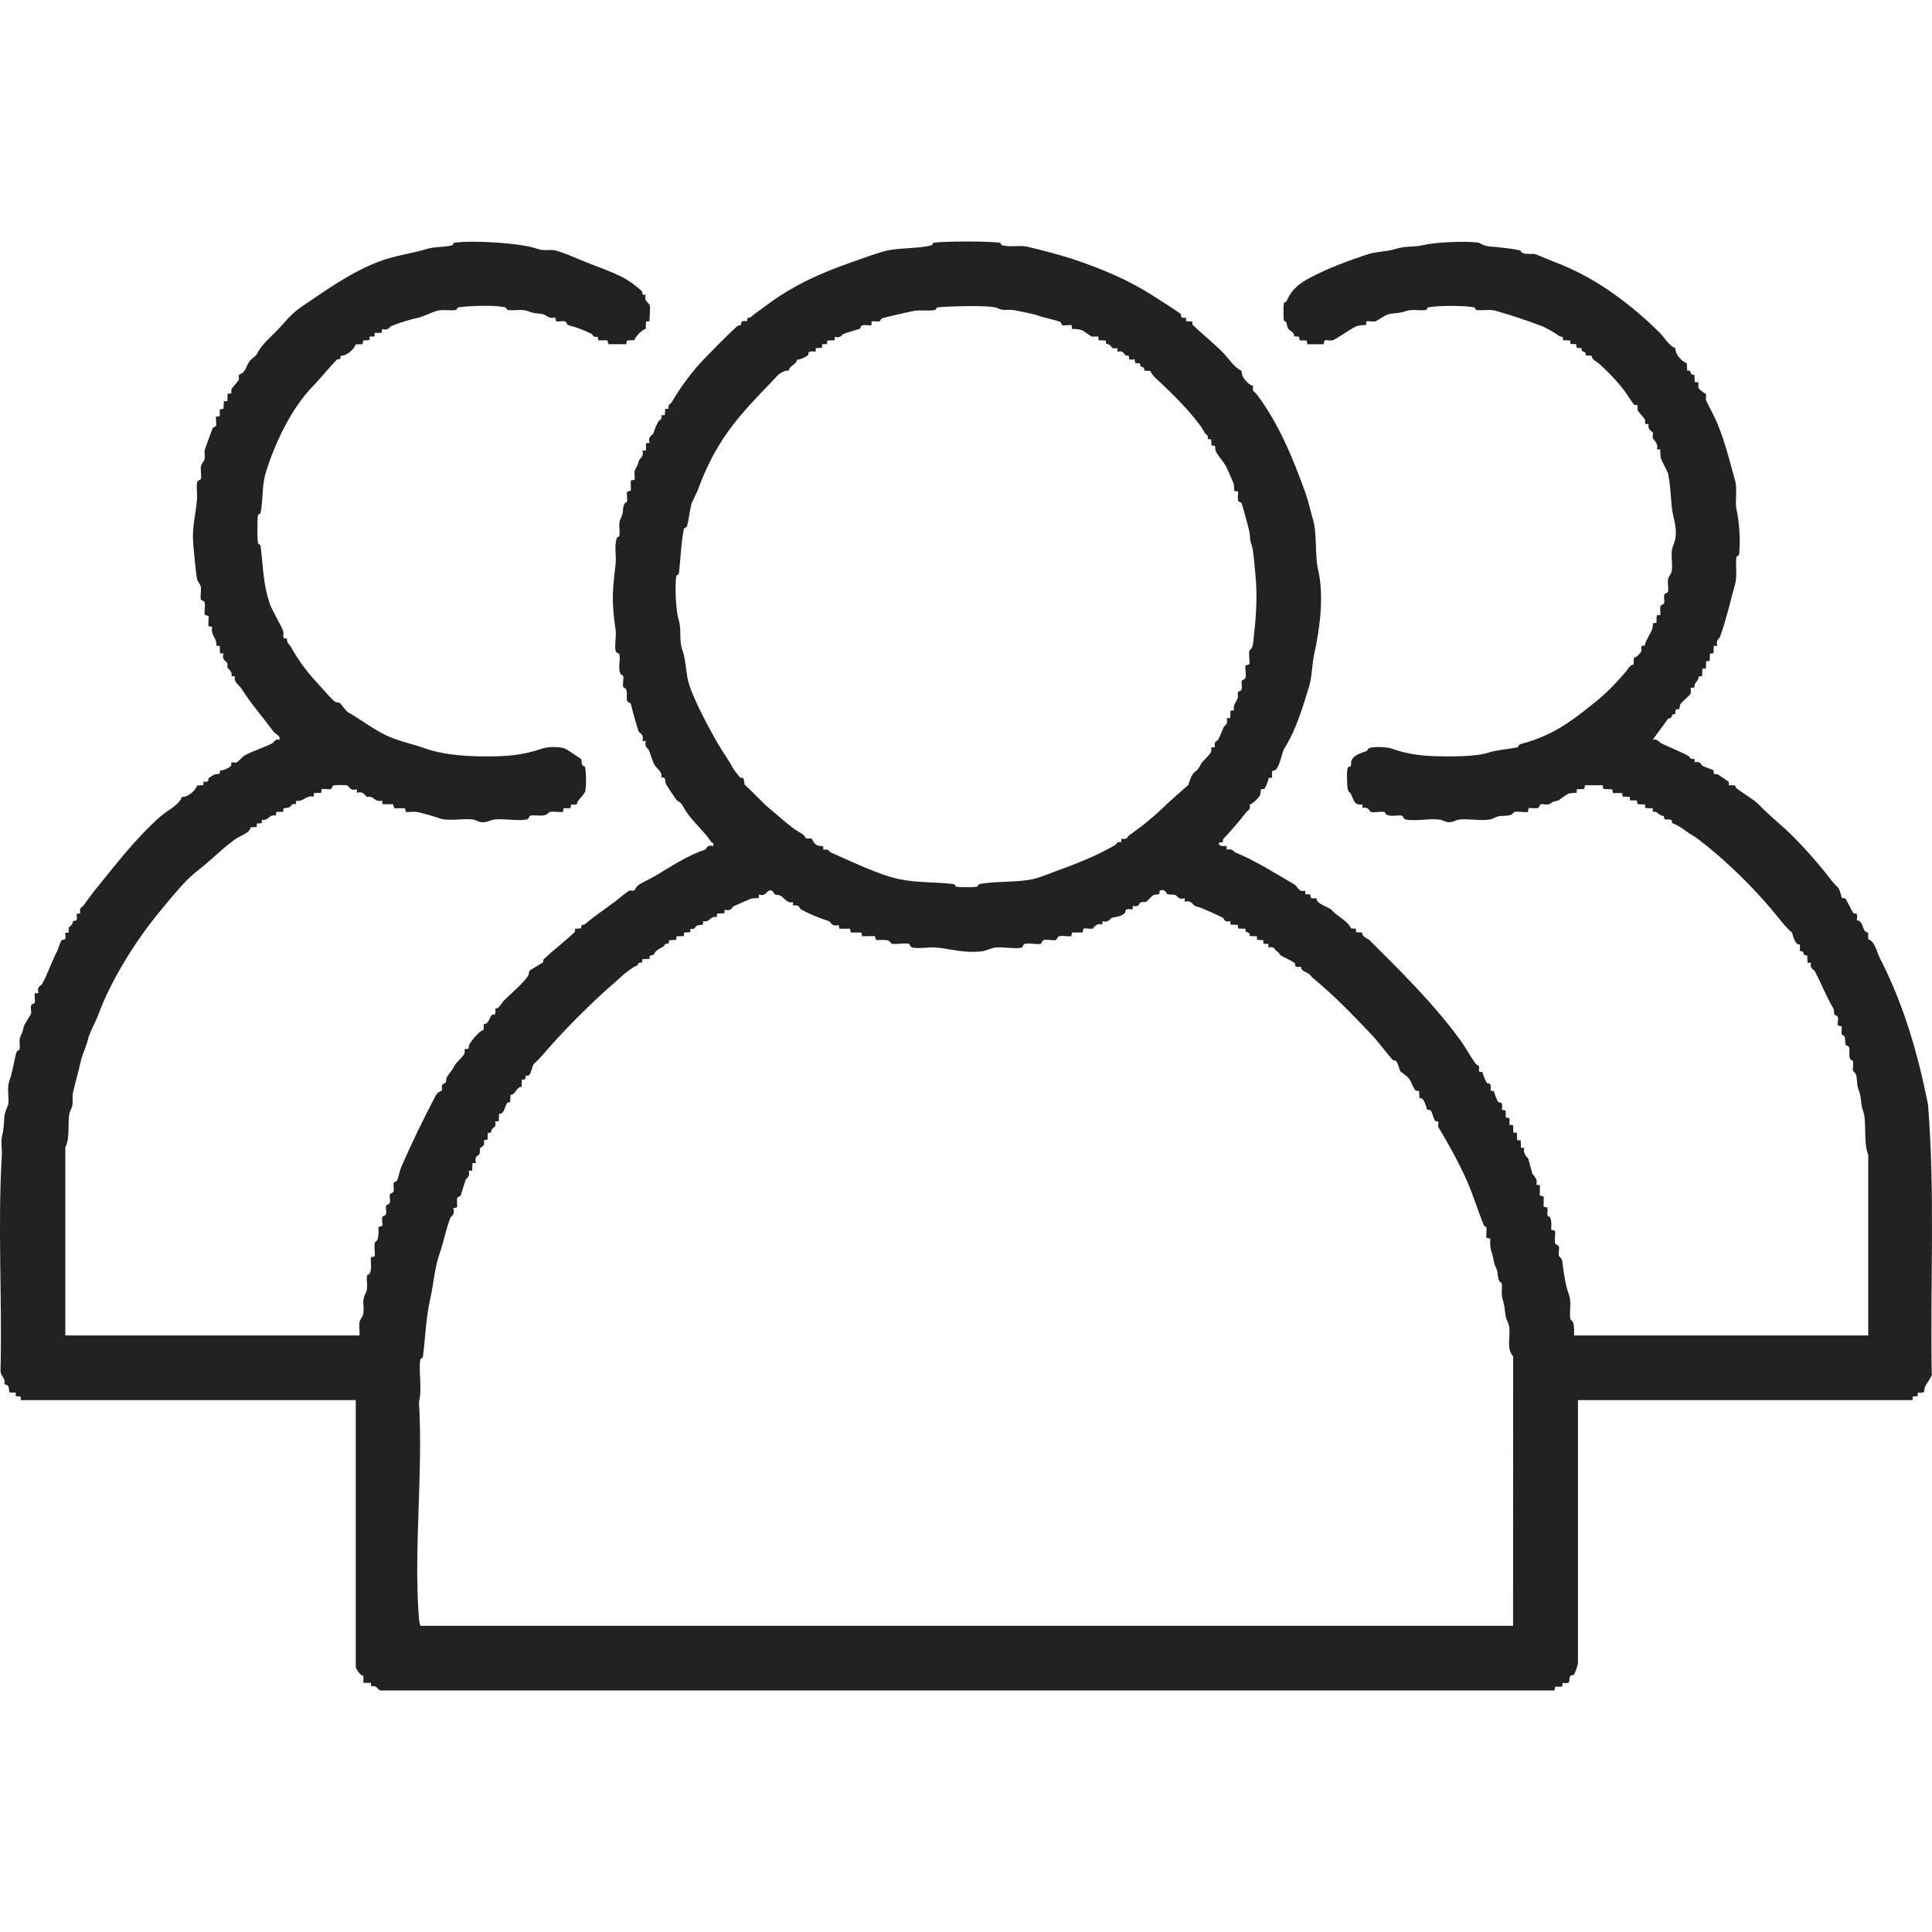 <svg xmlns="http://www.w3.org/2000/svg" width="48" height="48" viewBox="0 0 48 48" fill="none"><path d="M0.517 34.786L0.515 34.695L0.393 34.689L0.389 34.601L0.236 34.594C0.21 34.479 0.239 34.408 0.105 34.391C0.154 34.228 0.007 34.203 0.013 34.046C0.056 32.265 -0.06 30.468 0.046 28.693C0.053 28.567 0.02 28.364 0.045 28.257C0.095 28.044 0.091 27.985 0.108 27.748C0.117 27.615 0.2 27.471 0.205 27.434C0.23 27.242 0.164 27.042 0.236 26.842C0.319 26.611 0.34 26.389 0.405 26.153C0.421 26.093 0.48 26.097 0.485 26.072C0.504 25.983 0.47 25.879 0.499 25.775C0.522 25.695 0.554 25.69 0.587 25.516C0.599 25.456 0.765 25.209 0.77 25.19C0.785 25.13 0.752 25.044 0.774 24.979C0.788 24.936 0.856 24.939 0.864 24.906C0.878 24.852 0.845 24.699 0.867 24.678L0.955 24.674C0.908 24.502 1.02 24.492 1.045 24.449C1.165 24.242 1.291 23.873 1.421 23.628C1.445 23.583 1.499 23.39 1.534 23.36C1.577 23.322 1.656 23.407 1.617 23.181L1.711 23.163C1.684 23.007 1.739 23.035 1.788 22.971C1.806 22.948 1.801 22.903 1.817 22.887C1.856 22.852 1.941 22.934 1.901 22.709L1.994 22.69C1.967 22.535 2.023 22.563 2.072 22.499C2.16 22.385 2.252 22.247 2.355 22.12C2.884 21.47 3.378 20.818 3.994 20.278C4.168 20.126 4.442 20.008 4.52 19.799C4.685 19.806 4.86 19.631 4.898 19.516L5.051 19.507L5.055 19.42C5.23 19.441 5.154 19.369 5.186 19.33C5.191 19.324 5.305 19.252 5.312 19.249C5.395 19.209 5.484 19.275 5.464 19.137C5.533 19.16 5.703 19.069 5.739 19.029C5.756 19.011 5.739 18.957 5.749 18.948C5.769 18.929 5.842 18.954 5.881 18.944C5.893 18.941 6.03 18.799 6.068 18.776C6.259 18.663 6.56 18.575 6.761 18.468C6.805 18.445 6.833 18.35 6.943 18.376C6.973 18.273 6.845 18.243 6.796 18.177C6.521 17.805 6.254 17.509 5.998 17.108C5.932 17.006 5.798 16.95 5.837 16.804L5.752 16.798C5.784 16.682 5.661 16.614 5.653 16.589C5.643 16.559 5.658 16.512 5.647 16.476C5.631 16.429 5.499 16.406 5.554 16.236L5.466 16.233L5.46 16.047L5.372 16.044C5.402 15.848 5.224 15.796 5.271 15.575L5.178 15.556L5.182 15.307L5.083 15.272C5.073 15.183 5.108 15.041 5.08 14.962C5.065 14.919 4.999 14.922 4.99 14.889C4.97 14.812 5.004 14.677 4.989 14.582C4.975 14.499 4.91 14.46 4.897 14.39C4.864 14.214 4.819 13.744 4.802 13.541C4.764 13.098 4.859 12.81 4.895 12.407C4.907 12.28 4.874 12.11 4.895 11.997C4.91 11.919 4.982 11.932 4.991 11.897C5.011 11.819 4.977 11.685 4.992 11.59C5.006 11.507 5.071 11.468 5.084 11.399C5.096 11.329 5.072 11.25 5.085 11.185C5.093 11.151 5.247 10.739 5.279 10.648C5.296 10.603 5.361 10.607 5.369 10.575C5.383 10.521 5.35 10.368 5.372 10.347L5.46 10.343L5.461 10.172L5.554 10.153L5.561 9.968L5.649 9.965L5.656 9.78L5.742 9.775C5.757 9.759 5.737 9.699 5.755 9.66C5.766 9.637 5.926 9.457 5.93 9.443C5.944 9.401 5.923 9.327 5.941 9.309C5.948 9.301 6.035 9.286 6.09 9.186C6.145 9.086 6.146 9.037 6.23 8.94C6.264 8.902 6.355 8.845 6.374 8.808C6.522 8.53 6.684 8.42 6.932 8.159C7.08 8.004 7.238 7.793 7.47 7.637C8.075 7.229 8.67 6.789 9.394 6.506C9.802 6.346 10.193 6.31 10.604 6.185C10.83 6.117 11.034 6.152 11.236 6.092C11.265 6.083 11.247 6.035 11.304 6.028C11.778 5.966 12.95 6.037 13.362 6.185C13.523 6.243 13.658 6.191 13.788 6.22C14.005 6.269 14.47 6.484 14.704 6.571C14.964 6.669 15.216 6.762 15.457 6.883C15.628 6.969 15.838 7.127 15.945 7.235C15.97 7.26 15.921 7.345 16.043 7.324C15.989 7.492 16.129 7.516 16.143 7.588C16.163 7.698 16.13 7.863 16.139 7.981L16.051 7.985L16.043 8.169C15.943 8.202 15.794 8.351 15.761 8.451L15.577 8.459L15.558 8.552H15.12L15.085 8.454L14.868 8.458L14.848 8.365C14.733 8.395 14.725 8.309 14.703 8.298C14.499 8.198 14.336 8.135 14.117 8.078C14.082 8.069 14.086 8.003 14.044 7.988C13.984 7.967 13.833 8 13.813 7.98L13.794 7.886C13.62 7.938 13.592 7.815 13.446 7.798C13.264 7.777 13.276 7.788 13.126 7.733C12.947 7.669 12.794 7.724 12.628 7.702C12.57 7.694 12.586 7.643 12.562 7.637C12.276 7.574 11.697 7.596 11.399 7.634C11.341 7.642 11.358 7.693 11.333 7.699C11.193 7.732 11.005 7.674 10.833 7.729C10.755 7.753 10.472 7.876 10.419 7.887C10.173 7.941 9.952 8.01 9.723 8.099C9.68 8.116 9.655 8.224 9.498 8.175L9.479 8.268L9.309 8.27L9.306 8.358L9.183 8.364L9.18 8.452L9.026 8.459L9.007 8.552L8.838 8.555C8.799 8.671 8.625 8.845 8.46 8.838C8.479 8.96 8.396 8.911 8.371 8.936C8.167 9.137 7.988 9.376 7.787 9.581C7.238 10.142 6.828 11.009 6.6 11.753C6.504 12.069 6.54 12.442 6.472 12.748C6.467 12.773 6.415 12.757 6.407 12.815C6.39 12.942 6.391 13.353 6.407 13.481C6.415 13.541 6.468 13.511 6.475 13.571C6.542 14.1 6.531 14.474 6.696 14.982C6.751 15.152 7.021 15.605 7.039 15.689C7.061 15.79 6.982 15.87 7.127 15.862C7.123 15.978 7.194 16.013 7.226 16.07C7.472 16.5 7.659 16.731 7.973 17.067C8.045 17.145 8.23 17.366 8.322 17.433C8.358 17.459 8.428 17.447 8.451 17.472C8.48 17.503 8.598 17.67 8.658 17.703C8.961 17.873 9.288 18.128 9.616 18.28C9.924 18.422 10.24 18.478 10.556 18.592C11.084 18.781 11.776 18.805 12.38 18.788C12.778 18.776 13.12 18.721 13.459 18.6C13.593 18.552 13.885 18.545 14.021 18.592C14.068 18.609 14.221 18.709 14.266 18.743C14.296 18.766 14.425 18.845 14.435 18.854C14.452 18.869 14.446 18.957 14.464 19C14.479 19.037 14.531 19.034 14.537 19.06C14.564 19.188 14.572 19.552 14.535 19.676C14.527 19.705 14.399 19.856 14.367 19.891C14.318 19.948 14.394 20.011 14.192 19.986L14.174 20.079L14.004 20.081L13.985 20.174C13.885 20.181 13.766 20.158 13.67 20.17C13.623 20.176 13.617 20.241 13.507 20.258C13.399 20.274 13.253 20.246 13.174 20.266C13.139 20.275 13.152 20.347 13.074 20.362C12.857 20.403 12.519 20.332 12.285 20.36C12.168 20.374 12.113 20.437 11.969 20.427C11.871 20.421 11.833 20.371 11.752 20.36C11.497 20.324 11.155 20.416 10.908 20.327C10.801 20.289 10.492 20.198 10.363 20.174C10.277 20.158 10.171 20.18 10.082 20.174L10.063 20.081L9.798 20.08L9.764 19.981L9.5 19.98L9.496 19.892C9.346 19.927 9.314 19.842 9.222 19.801C9.191 19.787 9.141 19.803 9.112 19.794C9.073 19.78 9.03 19.642 8.869 19.697L8.866 19.608C8.695 19.664 8.674 19.531 8.628 19.515C8.587 19.501 8.329 19.501 8.289 19.515C8.246 19.53 8.249 19.597 8.216 19.606C8.163 19.62 8.009 19.587 7.988 19.609L7.984 19.696L7.799 19.703L7.795 19.791C7.587 19.753 7.551 19.927 7.358 19.893L7.353 19.979C7.235 19.95 7.233 20.04 7.192 20.056C7.103 20.093 7.02 20.034 7.038 20.168L6.869 20.17L6.85 20.264C6.667 20.224 6.692 20.397 6.508 20.365L6.503 20.452L6.381 20.459L6.377 20.547L6.224 20.555C6.222 20.688 5.966 20.767 5.869 20.834C5.581 21.033 5.345 21.273 5.092 21.484C4.931 21.618 4.79 21.718 4.626 21.886C4.407 22.11 4.133 22.447 3.943 22.679C3.367 23.378 2.753 24.359 2.439 25.219C2.391 25.352 2.217 25.681 2.191 25.801C2.151 25.989 2.048 26.184 2.007 26.367C1.949 26.625 1.877 26.872 1.818 27.123C1.771 27.327 1.858 27.378 1.749 27.595C1.658 27.778 1.759 28.27 1.623 28.502V33.179H8.931C8.94 33.074 8.916 32.952 8.932 32.85C8.947 32.762 9.014 32.727 9.027 32.63C9.056 32.399 8.977 32.34 9.088 32.118C9.158 31.979 9.091 31.82 9.12 31.69C9.126 31.663 9.174 31.664 9.183 31.646C9.243 31.526 9.206 31.375 9.212 31.244L9.311 31.21C9.318 31.109 9.295 30.991 9.307 30.895C9.313 30.845 9.371 30.85 9.39 30.758C9.408 30.665 9.408 30.58 9.401 30.488L9.5 30.454C9.507 30.39 9.482 30.3 9.497 30.241C9.506 30.208 9.573 30.211 9.588 30.169C9.61 30.104 9.577 30.018 9.592 29.958C9.6 29.925 9.668 29.928 9.682 29.885C9.705 29.82 9.671 29.734 9.686 29.675C9.694 29.642 9.762 29.644 9.777 29.602C9.799 29.537 9.766 29.451 9.78 29.391C9.788 29.359 9.853 29.364 9.871 29.317C9.906 29.223 9.931 29.079 9.973 28.984C10.223 28.409 10.514 27.813 10.824 27.221C10.876 27.121 10.966 27.106 10.973 27.098C10.991 27.08 10.97 27.006 10.983 26.964C10.997 26.923 11.053 26.924 11.073 26.889C11.091 26.856 11.082 26.795 11.099 26.767C11.177 26.637 11.21 26.636 11.288 26.483C11.343 26.377 11.501 26.27 11.544 26.163C11.554 26.138 11.533 26.084 11.55 26.065C11.561 26.053 11.616 26.07 11.632 26.056C11.655 26.036 11.644 25.972 11.662 25.944C11.748 25.81 11.904 25.62 12.013 25.587L12.022 25.435C12.123 25.477 12.181 25.247 12.214 25.219C12.259 25.181 12.326 25.271 12.306 25.056C12.396 25.073 12.461 24.916 12.514 24.864C12.674 24.707 12.989 24.44 13.121 24.244C13.147 24.207 13.136 24.137 13.16 24.116C13.202 24.078 13.476 23.926 13.49 23.911C13.504 23.895 13.491 23.849 13.506 23.834C13.747 23.606 14.054 23.372 14.278 23.157C14.294 23.142 14.282 23.099 14.288 23.075L14.44 23.065C14.423 22.948 14.492 22.992 14.525 22.965C14.779 22.753 15.04 22.58 15.281 22.398C15.338 22.354 15.6 22.139 15.629 22.13C15.67 22.117 15.744 22.137 15.762 22.12C15.783 22.1 15.792 22.028 15.904 21.962C16.015 21.897 16.185 21.818 16.308 21.745C16.705 21.506 17.093 21.249 17.509 21.112C17.557 21.096 17.566 20.967 17.718 21.023C17.743 20.93 17.686 20.943 17.668 20.915C17.631 20.859 17.576 20.784 17.527 20.728C17.322 20.492 17.099 20.282 16.967 20.027C16.916 19.927 16.84 19.909 16.813 19.881C16.794 19.862 16.573 19.535 16.543 19.473C16.502 19.39 16.569 19.302 16.431 19.32C16.463 19.169 16.322 19.106 16.259 19C16.214 18.922 16.16 18.73 16.121 18.636C16.1 18.586 15.999 18.57 16.046 18.41L15.958 18.407C16.014 18.238 15.878 18.211 15.864 18.169C15.795 17.952 15.731 17.722 15.671 17.486C15.662 17.452 15.595 17.456 15.581 17.413C15.558 17.345 15.588 17.237 15.563 17.145C15.546 17.086 15.488 17.09 15.482 17.064C15.465 16.983 15.499 16.874 15.482 16.793C15.476 16.767 15.428 16.767 15.419 16.749C15.343 16.596 15.423 16.396 15.388 16.258C15.38 16.223 15.307 16.236 15.293 16.158C15.265 16.015 15.316 15.801 15.295 15.651C15.193 14.924 15.211 14.735 15.294 14.016C15.318 13.806 15.252 13.568 15.327 13.362C15.335 13.341 15.381 13.339 15.386 13.315C15.416 13.185 15.349 13.026 15.419 12.887C15.503 12.721 15.453 12.678 15.508 12.53C15.525 12.486 15.571 12.487 15.576 12.465C15.592 12.393 15.569 12.297 15.575 12.221L15.674 12.187L15.669 11.938L15.762 11.919C15.783 11.899 15.75 11.748 15.771 11.688C15.791 11.628 15.829 11.614 15.874 11.444C15.89 11.384 16.01 11.355 15.958 11.198L16.046 11.194L16.053 11.009L16.14 11.006C16.085 10.836 16.218 10.813 16.233 10.766C16.272 10.649 16.295 10.579 16.365 10.462C16.383 10.432 16.457 10.436 16.431 10.317L16.518 10.312L16.526 10.159L16.613 10.154C16.586 10.036 16.663 10.038 16.68 10.008C16.908 9.612 17.212 9.209 17.476 8.937C17.759 8.645 17.973 8.422 18.306 8.112C18.338 8.082 18.391 8.085 18.405 8.069C18.442 8.028 18.353 7.958 18.567 7.979C18.549 7.861 18.619 7.905 18.651 7.878C18.789 7.764 18.915 7.681 19.029 7.595C19.483 7.25 20.011 6.965 20.53 6.753C20.77 6.655 21.028 6.56 21.286 6.469C21.474 6.404 21.866 6.26 22.056 6.221C22.369 6.156 22.876 6.173 23.146 6.092C23.174 6.084 23.156 6.036 23.213 6.028C23.501 5.991 24.536 5.991 24.824 6.028C24.881 6.036 24.863 6.084 24.892 6.092C25.079 6.148 25.352 6.089 25.509 6.126C25.894 6.218 26.379 6.34 26.751 6.469C27.451 6.712 28.029 6.954 28.658 7.354C28.732 7.401 29.302 7.764 29.334 7.802C29.366 7.84 29.29 7.913 29.466 7.892L29.47 7.98L29.623 7.988C29.629 8.012 29.617 8.056 29.632 8.071C29.871 8.3 30.138 8.513 30.373 8.748C30.52 8.894 30.654 9.127 30.849 9.214C30.833 9.38 31.018 9.553 31.133 9.592C31.109 9.747 31.163 9.719 31.212 9.783C31.761 10.498 32.133 11.406 32.434 12.247C32.505 12.447 32.557 12.693 32.616 12.888C32.728 13.254 32.665 13.8 32.744 14.135C32.902 14.805 32.793 15.609 32.65 16.257C32.594 16.511 32.602 16.797 32.522 17.063C32.36 17.598 32.19 18.158 31.902 18.605C31.863 18.665 31.788 19.049 31.697 19.125C31.64 19.172 31.583 19.081 31.606 19.319L31.523 19.327C31.517 19.374 31.443 19.572 31.413 19.597C31.393 19.613 31.346 19.599 31.334 19.61C31.315 19.628 31.326 19.713 31.305 19.756C31.277 19.816 31.108 19.988 31.049 19.986C31.071 20.136 31.006 20.122 30.959 20.184C30.811 20.378 30.602 20.621 30.392 20.846C30.378 20.861 30.389 20.908 30.375 20.921C30.352 20.942 30.257 20.905 30.288 20.975C30.322 21.05 30.454 21.006 30.474 21.026L30.478 21.113C30.62 21.069 30.653 21.163 30.689 21.177C31.194 21.384 31.67 21.692 32.153 21.969C32.248 22.023 32.255 22.176 32.428 22.128L32.431 22.216L32.553 22.222L32.573 22.316L32.71 22.318C32.693 22.46 33.018 22.534 33.082 22.606C33.25 22.793 33.477 22.869 33.566 23.065L33.687 23.073L33.691 23.16L33.844 23.169C33.819 23.258 33.991 23.325 34.028 23.361C34.725 24.058 35.592 24.899 36.274 25.832C36.415 26.025 36.533 26.257 36.67 26.435C36.691 26.463 36.738 26.466 36.745 26.493C36.766 26.578 36.689 26.64 36.831 26.634C36.837 26.678 36.914 26.881 36.942 26.904C36.998 26.951 37.055 26.859 37.032 27.098L37.115 27.106C37.12 27.151 37.197 27.354 37.225 27.377C37.281 27.423 37.34 27.333 37.315 27.572L37.408 27.591L37.41 27.761L37.503 27.78L37.504 27.95L37.592 27.953L37.599 28.139L37.686 28.142L37.693 28.327L37.781 28.331L37.788 28.516L37.875 28.52C37.813 28.654 37.97 28.777 37.973 28.792C38.005 28.95 38.036 29 38.069 29.157C38.071 29.172 38.227 29.297 38.166 29.43L38.259 29.448L38.255 29.698L38.354 29.732L38.349 29.981L38.443 30C38.461 30.018 38.435 30.146 38.447 30.197C38.452 30.223 38.5 30.223 38.509 30.241C38.557 30.336 38.54 30.444 38.538 30.548L38.637 30.582C38.648 30.672 38.612 30.813 38.64 30.892C38.655 30.935 38.722 30.933 38.73 30.965C38.747 31.031 38.714 31.131 38.731 31.204C38.734 31.219 38.806 31.245 38.82 31.372C38.851 31.645 38.892 31.922 38.979 32.164C39.05 32.361 38.988 32.562 39.011 32.756C39.017 32.805 39.075 32.8 39.094 32.893C39.112 32.985 39.11 33.082 39.108 33.179H46.416V28.692C46.287 28.388 46.387 27.873 46.287 27.598C46.22 27.41 46.253 27.292 46.193 27.125C46.132 26.958 46.15 26.964 46.128 26.773C46.114 26.647 46.042 26.62 46.039 26.606C46.022 26.532 46.053 26.44 46.037 26.367C46.032 26.341 45.973 26.345 45.957 26.285C45.932 26.194 45.962 26.085 45.939 26.018C45.925 25.977 45.866 25.977 45.856 25.96C45.834 25.924 45.854 25.823 45.827 25.753C45.813 25.718 45.76 25.72 45.755 25.694C45.744 25.642 45.769 25.515 45.751 25.497L45.657 25.478C45.65 25.413 45.676 25.323 45.66 25.265C45.652 25.232 45.596 25.235 45.582 25.211C45.553 25.164 45.577 25.101 45.549 25.053C45.386 24.786 45.256 24.451 45.092 24.134C45.064 24.079 44.957 24.073 44.995 23.922L44.908 23.918L44.9 23.734C44.759 23.756 44.86 23.612 44.72 23.634L44.718 23.465C44.584 23.489 44.536 23.185 44.519 23.169C44.357 23.021 44.329 22.979 44.169 22.782C43.715 22.223 43.226 21.72 42.654 21.223C42.508 21.096 42.363 20.98 42.184 20.844C42.091 20.773 42.004 20.734 41.899 20.656C41.795 20.578 41.694 20.506 41.542 20.448C41.551 20.26 41.324 20.462 41.34 20.274C41.203 20.269 41.197 20.15 41.065 20.168L41.06 20.082L40.875 20.074L40.871 19.987L40.686 19.98L40.667 19.887L40.497 19.886L40.494 19.798L40.309 19.791L40.305 19.704L40.072 19.703L40.053 19.61L39.836 19.603L39.817 19.51H39.379L39.36 19.603L39.175 19.61L39.171 19.697C39.099 19.705 39.029 19.695 38.959 19.723C38.927 19.735 38.725 19.887 38.71 19.89C38.5 19.933 38.562 19.956 38.492 19.98C38.427 20.002 38.341 19.969 38.281 19.983C38.249 19.991 38.251 20.059 38.208 20.074C38.148 20.095 37.998 20.062 37.978 20.082L37.959 20.175C37.856 20.186 37.715 20.153 37.62 20.174C37.604 20.178 37.59 20.243 37.48 20.259C37.283 20.289 37.282 20.241 37.103 20.331C36.925 20.42 36.476 20.334 36.258 20.361C36.165 20.373 36.107 20.428 36.007 20.428C35.907 20.428 35.849 20.373 35.756 20.361C35.513 20.332 35.16 20.405 34.935 20.363C34.857 20.348 34.87 20.276 34.835 20.267C34.72 20.237 34.575 20.305 34.438 20.236C34.42 20.227 34.421 20.18 34.394 20.174C34.299 20.152 34.148 20.197 34.06 20.174C34.034 20.167 33.99 20.027 33.852 20.075L33.847 19.988C33.638 20.015 33.634 19.868 33.563 19.726C33.541 19.681 33.498 19.697 33.48 19.583C33.466 19.495 33.453 19.123 33.488 19.07C33.501 19.05 33.549 19.047 33.558 19.032C33.578 18.998 33.556 18.936 33.583 18.882C33.652 18.742 33.844 18.704 33.951 18.659C33.983 18.645 33.978 18.596 34.034 18.58C34.16 18.545 34.457 18.556 34.581 18.6C34.919 18.722 35.261 18.776 35.659 18.788C36.02 18.798 36.692 18.802 36.992 18.695C37.151 18.638 37.508 18.608 37.701 18.566C37.728 18.56 37.723 18.501 37.783 18.485C38.534 18.287 38.974 17.974 39.594 17.475C39.92 17.214 40.095 17.03 40.389 16.695C40.435 16.642 40.501 16.503 40.585 16.516L40.595 16.333C40.636 16.36 40.757 16.22 40.771 16.197C40.812 16.127 40.714 16.029 40.865 16.041C40.899 15.834 41.086 15.694 41.065 15.481L41.153 15.478L41.16 15.293L41.253 15.274C41.258 15.207 41.234 15.119 41.256 15.058C41.27 15.015 41.338 15.018 41.346 14.986C41.361 14.926 41.328 14.84 41.35 14.775C41.364 14.733 41.432 14.735 41.441 14.702C41.461 14.624 41.426 14.489 41.442 14.395C41.456 14.307 41.524 14.271 41.536 14.174C41.556 14.019 41.516 13.831 41.538 13.671C41.552 13.566 41.617 13.469 41.629 13.354C41.663 13.05 41.561 12.861 41.535 12.598C41.505 12.297 41.501 12.052 41.44 11.754C41.436 11.733 41.277 11.433 41.265 11.389C41.244 11.315 41.255 11.241 41.248 11.167L41.16 11.163C41.222 11.03 41.066 10.906 41.063 10.891C41.053 10.844 41.073 10.789 41.063 10.746C41.058 10.723 40.916 10.673 40.964 10.537L40.877 10.532C40.863 10.516 40.882 10.456 40.865 10.417C40.854 10.394 40.694 10.214 40.689 10.2C40.676 10.158 40.696 10.084 40.679 10.066C40.669 10.055 40.617 10.072 40.598 10.055C40.586 10.045 40.449 9.843 40.423 9.803C40.274 9.571 39.974 9.256 39.727 9.034C39.677 8.99 39.532 8.925 39.548 8.839L39.395 8.83C39.418 8.69 39.275 8.79 39.295 8.65L39.174 8.642L39.155 8.548L39.017 8.547L39.013 8.46L38.829 8.451C38.845 8.332 38.778 8.379 38.743 8.352C38.648 8.279 38.424 8.147 38.311 8.104C37.929 7.96 37.552 7.831 37.153 7.72C36.995 7.676 36.843 7.722 36.697 7.703C36.639 7.695 36.656 7.644 36.631 7.638C36.399 7.587 35.709 7.587 35.477 7.638C35.452 7.644 35.469 7.695 35.41 7.703C35.244 7.725 35.091 7.67 34.913 7.734C34.734 7.799 34.607 7.765 34.459 7.821C34.398 7.844 34.191 7.98 34.173 7.985C34.12 7.998 33.967 7.966 33.946 7.988L33.941 8.074C33.854 8.08 33.768 8.078 33.685 8.112C33.572 8.159 33.188 8.437 33.103 8.456C33.052 8.467 32.925 8.441 32.906 8.46L32.887 8.553H32.481L32.462 8.46L32.291 8.458L32.272 8.365L32.152 8.356C32.17 8.257 32.035 8.218 32.002 8.162C31.973 8.114 31.978 8.058 31.957 8.007C31.948 7.985 31.903 7.984 31.897 7.961C31.885 7.908 31.885 7.586 31.897 7.533C31.903 7.507 31.952 7.511 31.969 7.473C32.106 7.166 32.291 7.036 32.581 6.883C33.008 6.658 33.496 6.48 33.968 6.322C34.198 6.246 34.457 6.253 34.654 6.19C34.931 6.102 35.111 6.146 35.34 6.093C35.651 6.019 36.382 5.982 36.733 6.028C36.76 6.032 36.861 6.109 36.987 6.121C37.26 6.146 37.498 6.165 37.764 6.22C37.783 6.224 37.784 6.275 37.852 6.294C37.96 6.323 38.057 6.296 38.143 6.314C38.169 6.32 38.522 6.471 38.613 6.505C39.089 6.684 39.577 6.94 40.018 7.248C40.504 7.587 40.899 7.931 41.243 8.275C41.354 8.385 41.465 8.594 41.624 8.648C41.618 8.813 41.792 8.986 41.908 9.025L41.918 9.209C42.058 9.187 41.957 9.331 42.097 9.309L42.105 9.493L42.193 9.496C42.212 9.516 42.178 9.6 42.204 9.645C42.244 9.713 42.385 9.783 42.388 9.796C42.396 9.839 42.375 9.896 42.386 9.946C42.39 9.968 42.544 10.254 42.577 10.321C42.824 10.83 42.96 11.408 43.108 11.943C43.17 12.166 43.099 12.469 43.142 12.654C43.21 12.943 43.248 13.436 43.207 13.765C43.199 13.825 43.146 13.795 43.139 13.855C43.114 14.054 43.166 14.303 43.108 14.512C42.996 14.918 42.887 15.398 42.737 15.815C42.717 15.871 42.622 15.896 42.666 16.045L42.578 16.048L42.571 16.233L42.483 16.237L42.477 16.422L42.389 16.426L42.382 16.611L42.294 16.614L42.287 16.799L42.204 16.807C42.199 16.943 42.08 16.95 42.098 17.082L42.011 17.087C41.992 17.107 42.026 17.19 42 17.235C41.953 17.316 41.809 17.402 41.746 17.502C41.728 17.531 41.739 17.595 41.716 17.615C41.684 17.643 41.606 17.566 41.625 17.743C41.489 17.724 41.581 17.853 41.45 17.849L41.063 18.376C41.177 18.35 41.228 18.444 41.277 18.468C41.49 18.573 41.742 18.666 41.954 18.785C41.983 18.801 41.981 18.878 42.099 18.853L42.104 18.939C42.251 18.902 42.261 19.005 42.3 19.027C42.355 19.059 42.559 19.126 42.571 19.137C42.583 19.148 42.566 19.203 42.58 19.218C42.601 19.241 42.664 19.23 42.692 19.248C42.733 19.274 42.935 19.411 42.945 19.422C42.962 19.442 42.945 19.494 42.955 19.504C42.974 19.522 43.048 19.5 43.09 19.514C43.126 19.526 43.127 19.574 43.153 19.594C43.278 19.689 43.586 19.872 43.7 19.992C43.999 20.305 44.282 20.508 44.611 20.845C44.866 21.106 45.075 21.344 45.357 21.687C45.468 21.821 45.516 21.913 45.653 22.037C45.72 22.098 45.75 22.298 45.761 22.309C45.771 22.32 45.823 22.303 45.843 22.32C45.879 22.351 46.015 22.656 46.047 22.683C46.093 22.722 46.17 22.635 46.131 22.862C46.314 22.873 46.258 23.182 46.413 23.166L46.415 23.335C46.582 23.383 46.626 23.649 46.703 23.8C47.302 24.971 47.637 26.137 47.9 27.429C48.079 29.631 47.954 31.925 47.994 34.172C47.991 34.195 47.853 34.4 47.837 34.431C47.776 34.559 47.87 34.621 47.648 34.599L47.644 34.687L47.522 34.694L47.52 34.785H39.204V41.32C39.204 41.358 39.132 41.583 39.1 41.61C39.078 41.63 39.032 41.607 39.014 41.64C38.953 41.745 39.063 41.842 38.827 41.811L38.809 41.905L38.639 41.906L38.619 41.999L9.452 42C9.389 41.992 9.363 41.853 9.219 41.899L9.215 41.812L9.028 41.809L9.03 41.637C8.967 41.649 8.839 41.462 8.839 41.415V34.785H0.517V34.786ZM24.763 7.648C24.613 7.579 23.524 7.608 23.305 7.636C23.246 7.643 23.263 7.694 23.238 7.7C23.086 7.736 22.851 7.688 22.654 7.735C22.445 7.784 22.152 7.843 21.933 7.903C21.873 7.92 21.877 7.979 21.852 7.984C21.801 7.995 21.673 7.97 21.655 7.988L21.652 8.075C21.632 8.096 21.48 8.063 21.421 8.084C21.38 8.098 21.379 8.157 21.363 8.166C21.344 8.178 21.029 8.266 20.95 8.299C20.924 8.31 20.888 8.414 20.742 8.366L20.738 8.453L20.553 8.461L20.549 8.548L20.427 8.554L20.423 8.642L20.269 8.649L20.265 8.737C20.025 8.708 20.114 8.779 20.071 8.827C20.052 8.849 19.852 8.956 19.798 8.934C19.807 9.052 19.592 9.09 19.603 9.208C19.53 9.188 19.372 9.273 19.331 9.317C18.857 9.828 18.289 10.349 17.844 11.095C17.632 11.449 17.477 11.794 17.343 12.162C17.319 12.228 17.196 12.462 17.182 12.511C17.134 12.683 17.116 12.9 17.072 13.059C17.056 13.119 16.997 13.115 16.991 13.14C16.916 13.508 16.915 13.857 16.868 14.238C16.86 14.299 16.807 14.268 16.8 14.329C16.764 14.615 16.791 15.162 16.864 15.409C16.943 15.676 16.855 15.893 16.965 16.185C17.026 16.348 17.048 16.694 17.087 16.876C17.17 17.27 17.595 18.055 17.81 18.432C17.945 18.668 18.107 18.882 18.214 19.09C18.235 19.13 18.368 19.298 18.385 19.315C18.401 19.332 18.448 19.317 18.462 19.329C18.494 19.357 18.48 19.476 18.512 19.505C18.724 19.695 18.928 19.93 19.12 20.089C19.327 20.261 19.523 20.437 19.687 20.562C19.791 20.641 19.879 20.679 19.972 20.75C19.994 20.767 19.998 20.807 20.015 20.817C20.069 20.85 20.15 20.821 20.169 20.839C20.178 20.848 20.219 20.961 20.305 21.002C20.351 21.023 20.406 21.012 20.452 21.029L20.458 21.114C20.587 21.076 20.607 21.165 20.638 21.178C21.147 21.397 21.818 21.731 22.337 21.841C22.789 21.937 23.238 21.909 23.687 21.965C23.747 21.973 23.717 22.026 23.777 22.034C23.872 22.045 24.16 22.046 24.254 22.034C24.312 22.026 24.295 21.975 24.321 21.969C24.662 21.889 25.258 21.93 25.663 21.841C25.861 21.797 26.175 21.663 26.371 21.593C26.834 21.426 27.307 21.229 27.71 20.992C27.741 20.974 27.737 20.899 27.856 20.924L27.861 20.838C28.012 20.864 27.998 20.796 28.059 20.75C28.172 20.664 28.3 20.581 28.438 20.467C28.577 20.353 28.731 20.227 28.875 20.086C29.081 19.885 29.307 19.697 29.519 19.505C29.53 19.495 29.585 19.291 29.631 19.237C29.747 19.102 29.728 19.192 29.845 18.969C29.873 18.916 30.049 18.766 30.086 18.684C30.104 18.645 30.084 18.585 30.099 18.569L30.185 18.564C30.148 18.409 30.24 18.419 30.265 18.376C30.324 18.273 30.355 18.164 30.4 18.069C30.426 18.013 30.52 18.008 30.476 17.844L30.564 17.84L30.571 17.655L30.659 17.651C30.627 17.509 30.714 17.451 30.75 17.347C30.766 17.303 30.746 17.244 30.756 17.203C30.765 17.168 30.831 17.172 30.846 17.13C30.869 17.065 30.835 16.979 30.85 16.919C30.858 16.887 30.925 16.889 30.941 16.846C30.968 16.767 30.933 16.625 30.943 16.536L31.042 16.502C31.052 16.399 31.019 16.258 31.041 16.163C31.044 16.149 31.116 16.123 31.131 15.996C31.199 15.413 31.25 14.863 31.19 14.275C31.173 14.116 31.142 13.666 31.1 13.551C31.036 13.374 31.07 13.367 31.038 13.198C31.027 13.138 30.863 12.527 30.843 12.494C30.833 12.478 30.775 12.478 30.761 12.437C30.74 12.378 30.773 12.226 30.753 12.206L30.665 12.202C30.658 12.138 30.665 12.075 30.648 12.012C30.642 11.988 30.467 11.596 30.455 11.575C30.405 11.489 30.254 11.31 30.211 11.221C30.188 11.176 30.2 11.121 30.183 11.075L30.098 11.069L30.091 10.915L30.004 10.91C30.032 10.794 29.951 10.792 29.937 10.765C29.881 10.662 29.864 10.632 29.8 10.548C29.519 10.176 29.239 9.898 28.886 9.556C28.766 9.44 28.621 9.331 28.58 9.217L28.427 9.208C28.45 9.068 28.307 9.168 28.327 9.028L28.206 9.02L28.187 8.927C27.993 8.965 28.072 8.879 28.04 8.842C28.027 8.828 27.983 8.839 27.963 8.825C27.902 8.778 27.916 8.71 27.765 8.736L27.761 8.649C27.606 8.675 27.634 8.62 27.57 8.571C27.526 8.537 27.46 8.575 27.477 8.461L27.292 8.453L27.289 8.366C27.271 8.349 27.169 8.372 27.123 8.362C27.108 8.359 26.918 8.217 26.869 8.2C26.792 8.172 26.711 8.177 26.631 8.17L26.627 8.083C26.605 8.061 26.452 8.094 26.399 8.08C26.366 8.071 26.369 8.003 26.326 7.989C26.133 7.928 25.923 7.892 25.735 7.822C25.694 7.806 25.22 7.707 25.164 7.702C24.968 7.686 24.935 7.729 24.762 7.648L24.763 7.648ZM10.439 40.393H37.592L37.594 33.698C37.42 33.511 37.527 33.214 37.498 32.975C37.486 32.871 37.42 32.792 37.406 32.689C37.377 32.477 37.382 32.457 37.328 32.264C37.29 32.127 37.332 31.992 37.307 31.88C37.303 31.86 37.253 31.86 37.234 31.792C37.189 31.629 37.231 31.618 37.151 31.458C37.109 31.374 37.103 31.231 37.059 31.109C37.019 30.999 37.019 30.888 37.027 30.773L36.934 30.753C36.913 30.733 36.943 30.555 36.929 30.494C36.924 30.471 36.879 30.47 36.869 30.448C36.716 30.08 36.613 29.723 36.456 29.362C36.254 28.901 35.996 28.438 35.74 28.009C35.715 27.966 35.75 27.882 35.729 27.86C35.601 27.899 35.611 27.646 35.536 27.582C35.516 27.566 35.469 27.581 35.457 27.569C35.442 27.555 35.389 27.239 35.266 27.288L35.256 27.105C35.232 27.098 35.188 27.11 35.173 27.095C35.118 27.038 35.083 26.935 35.046 26.862C34.978 26.731 34.873 26.69 34.797 26.622C34.781 26.608 34.723 26.406 34.694 26.368C34.668 26.334 34.623 26.354 34.608 26.338C34.438 26.156 34.273 25.91 34.044 25.672C33.603 25.212 33.191 24.772 32.633 24.311C32.553 24.244 32.58 24.252 32.544 24.215C32.493 24.161 32.298 24.121 32.329 24.02C32.115 24.041 32.204 23.97 32.167 23.93C32.116 23.872 31.844 23.767 31.805 23.723C31.759 23.671 31.806 23.695 31.706 23.618C31.642 23.569 31.67 23.514 31.515 23.54L31.512 23.452L31.389 23.445L31.386 23.358L31.232 23.351L31.228 23.263L31.044 23.255C31.066 23.115 30.922 23.216 30.943 23.076L30.759 23.067L30.756 22.979L30.571 22.972L30.567 22.885C30.406 22.924 30.421 22.828 30.38 22.803C30.289 22.748 30.047 22.647 29.932 22.595C29.817 22.544 29.787 22.542 29.679 22.503C29.637 22.487 29.599 22.352 29.436 22.405L29.433 22.317C29.276 22.366 29.252 22.258 29.208 22.241C29.138 22.214 29.037 22.234 29 22.212C28.968 22.193 28.954 22.07 28.808 22.129C28.827 22.267 28.737 22.201 28.654 22.241C28.622 22.257 28.5 22.39 28.483 22.4C28.443 22.423 28.381 22.395 28.332 22.425C28.292 22.449 28.307 22.546 28.145 22.506L28.142 22.594C27.903 22.565 27.989 22.638 27.948 22.683C27.864 22.774 27.739 22.773 27.636 22.8C27.576 22.816 27.547 22.936 27.39 22.885L27.387 22.973C27.235 22.913 27.169 23.065 27.146 23.071C27.092 23.085 26.939 23.052 26.918 23.074L26.898 23.167L26.634 23.168L26.615 23.261C26.525 23.271 26.384 23.236 26.305 23.264C26.262 23.279 26.265 23.345 26.232 23.354C26.15 23.376 26.011 23.329 25.927 23.358C25.884 23.373 25.887 23.44 25.854 23.449C25.752 23.475 25.556 23.418 25.455 23.453C25.412 23.468 25.415 23.535 25.382 23.543C25.233 23.582 24.907 23.52 24.726 23.542C24.613 23.555 24.51 23.623 24.38 23.637C23.945 23.681 23.666 23.585 23.278 23.542C23.098 23.522 22.843 23.575 22.678 23.543C22.6 23.529 22.613 23.456 22.579 23.448C22.48 23.422 22.29 23.464 22.174 23.45C22.113 23.443 22.133 23.378 22.043 23.361C21.953 23.344 21.859 23.356 21.767 23.356L21.733 23.257L21.421 23.261L21.401 23.169L21.137 23.167L21.118 23.074L20.854 23.073L20.834 22.98C20.666 23.037 20.638 22.9 20.596 22.887C20.377 22.816 20.097 22.707 19.898 22.591C19.865 22.572 19.857 22.46 19.704 22.5L19.701 22.413C19.557 22.452 19.498 22.318 19.394 22.255C19.355 22.231 19.29 22.24 19.254 22.22C19.206 22.194 19.223 22.112 19.119 22.123C19.058 22.13 19.016 22.285 18.854 22.224L18.85 22.311C18.778 22.319 18.709 22.309 18.638 22.337C18.587 22.357 18.257 22.5 18.222 22.52C18.173 22.549 18.184 22.646 18.003 22.602L18 22.69L17.815 22.697L17.811 22.784C17.626 22.751 17.651 22.924 17.468 22.886C17.487 23.021 17.404 22.961 17.315 22.998C17.275 23.015 17.272 23.105 17.154 23.075L17.149 23.161L16.995 23.169L16.992 23.256L16.807 23.263L16.803 23.351L16.619 23.359C16.639 23.482 16.553 23.432 16.529 23.456C16.461 23.523 16.569 23.471 16.399 23.561C16.269 23.629 16.269 23.687 16.23 23.724C16.203 23.749 16.121 23.7 16.14 23.822L15.957 23.831C15.978 23.955 15.891 23.905 15.867 23.928C15.8 23.995 15.922 23.95 15.759 24.017C15.74 24.025 15.504 24.2 15.49 24.213C15.381 24.319 15.248 24.431 15.116 24.548C14.682 24.933 14.09 25.521 13.684 25.98C13.509 26.178 13.415 26.298 13.253 26.445C13.242 26.456 13.191 26.673 13.143 26.715C13.125 26.73 13.08 26.717 13.065 26.732C13.04 26.758 13.089 26.841 12.967 26.821L12.957 27.005C12.84 26.994 12.801 27.209 12.684 27.2L12.674 27.383C12.522 27.356 12.574 27.687 12.4 27.672L12.392 27.856L12.304 27.859C12.331 28.015 12.275 27.987 12.226 28.051C12.192 28.095 12.23 28.16 12.117 28.144L12.114 28.313L12.021 28.332C12.061 28.485 11.95 28.492 11.93 28.526C11.909 28.563 11.937 28.627 11.906 28.677C11.876 28.727 11.781 28.714 11.825 28.895L11.738 28.899L11.731 29.084L11.643 29.088C11.691 29.235 11.588 29.271 11.576 29.297C11.543 29.375 11.455 29.69 11.443 29.709C11.434 29.726 11.375 29.726 11.361 29.767C11.34 29.826 11.373 29.978 11.353 29.998L11.259 30.016C11.322 30.178 11.206 30.213 11.188 30.258C11.078 30.546 11.016 30.88 10.918 31.158C10.801 31.485 10.77 31.908 10.694 32.246C10.577 32.763 10.576 33.16 10.508 33.702C10.5 33.763 10.447 33.732 10.44 33.793C10.399 34.116 10.493 34.502 10.409 34.832C10.516 36.582 10.273 38.49 10.409 40.221C10.414 40.282 10.428 40.335 10.443 40.393H10.439Z" fill="#222222"/></svg>